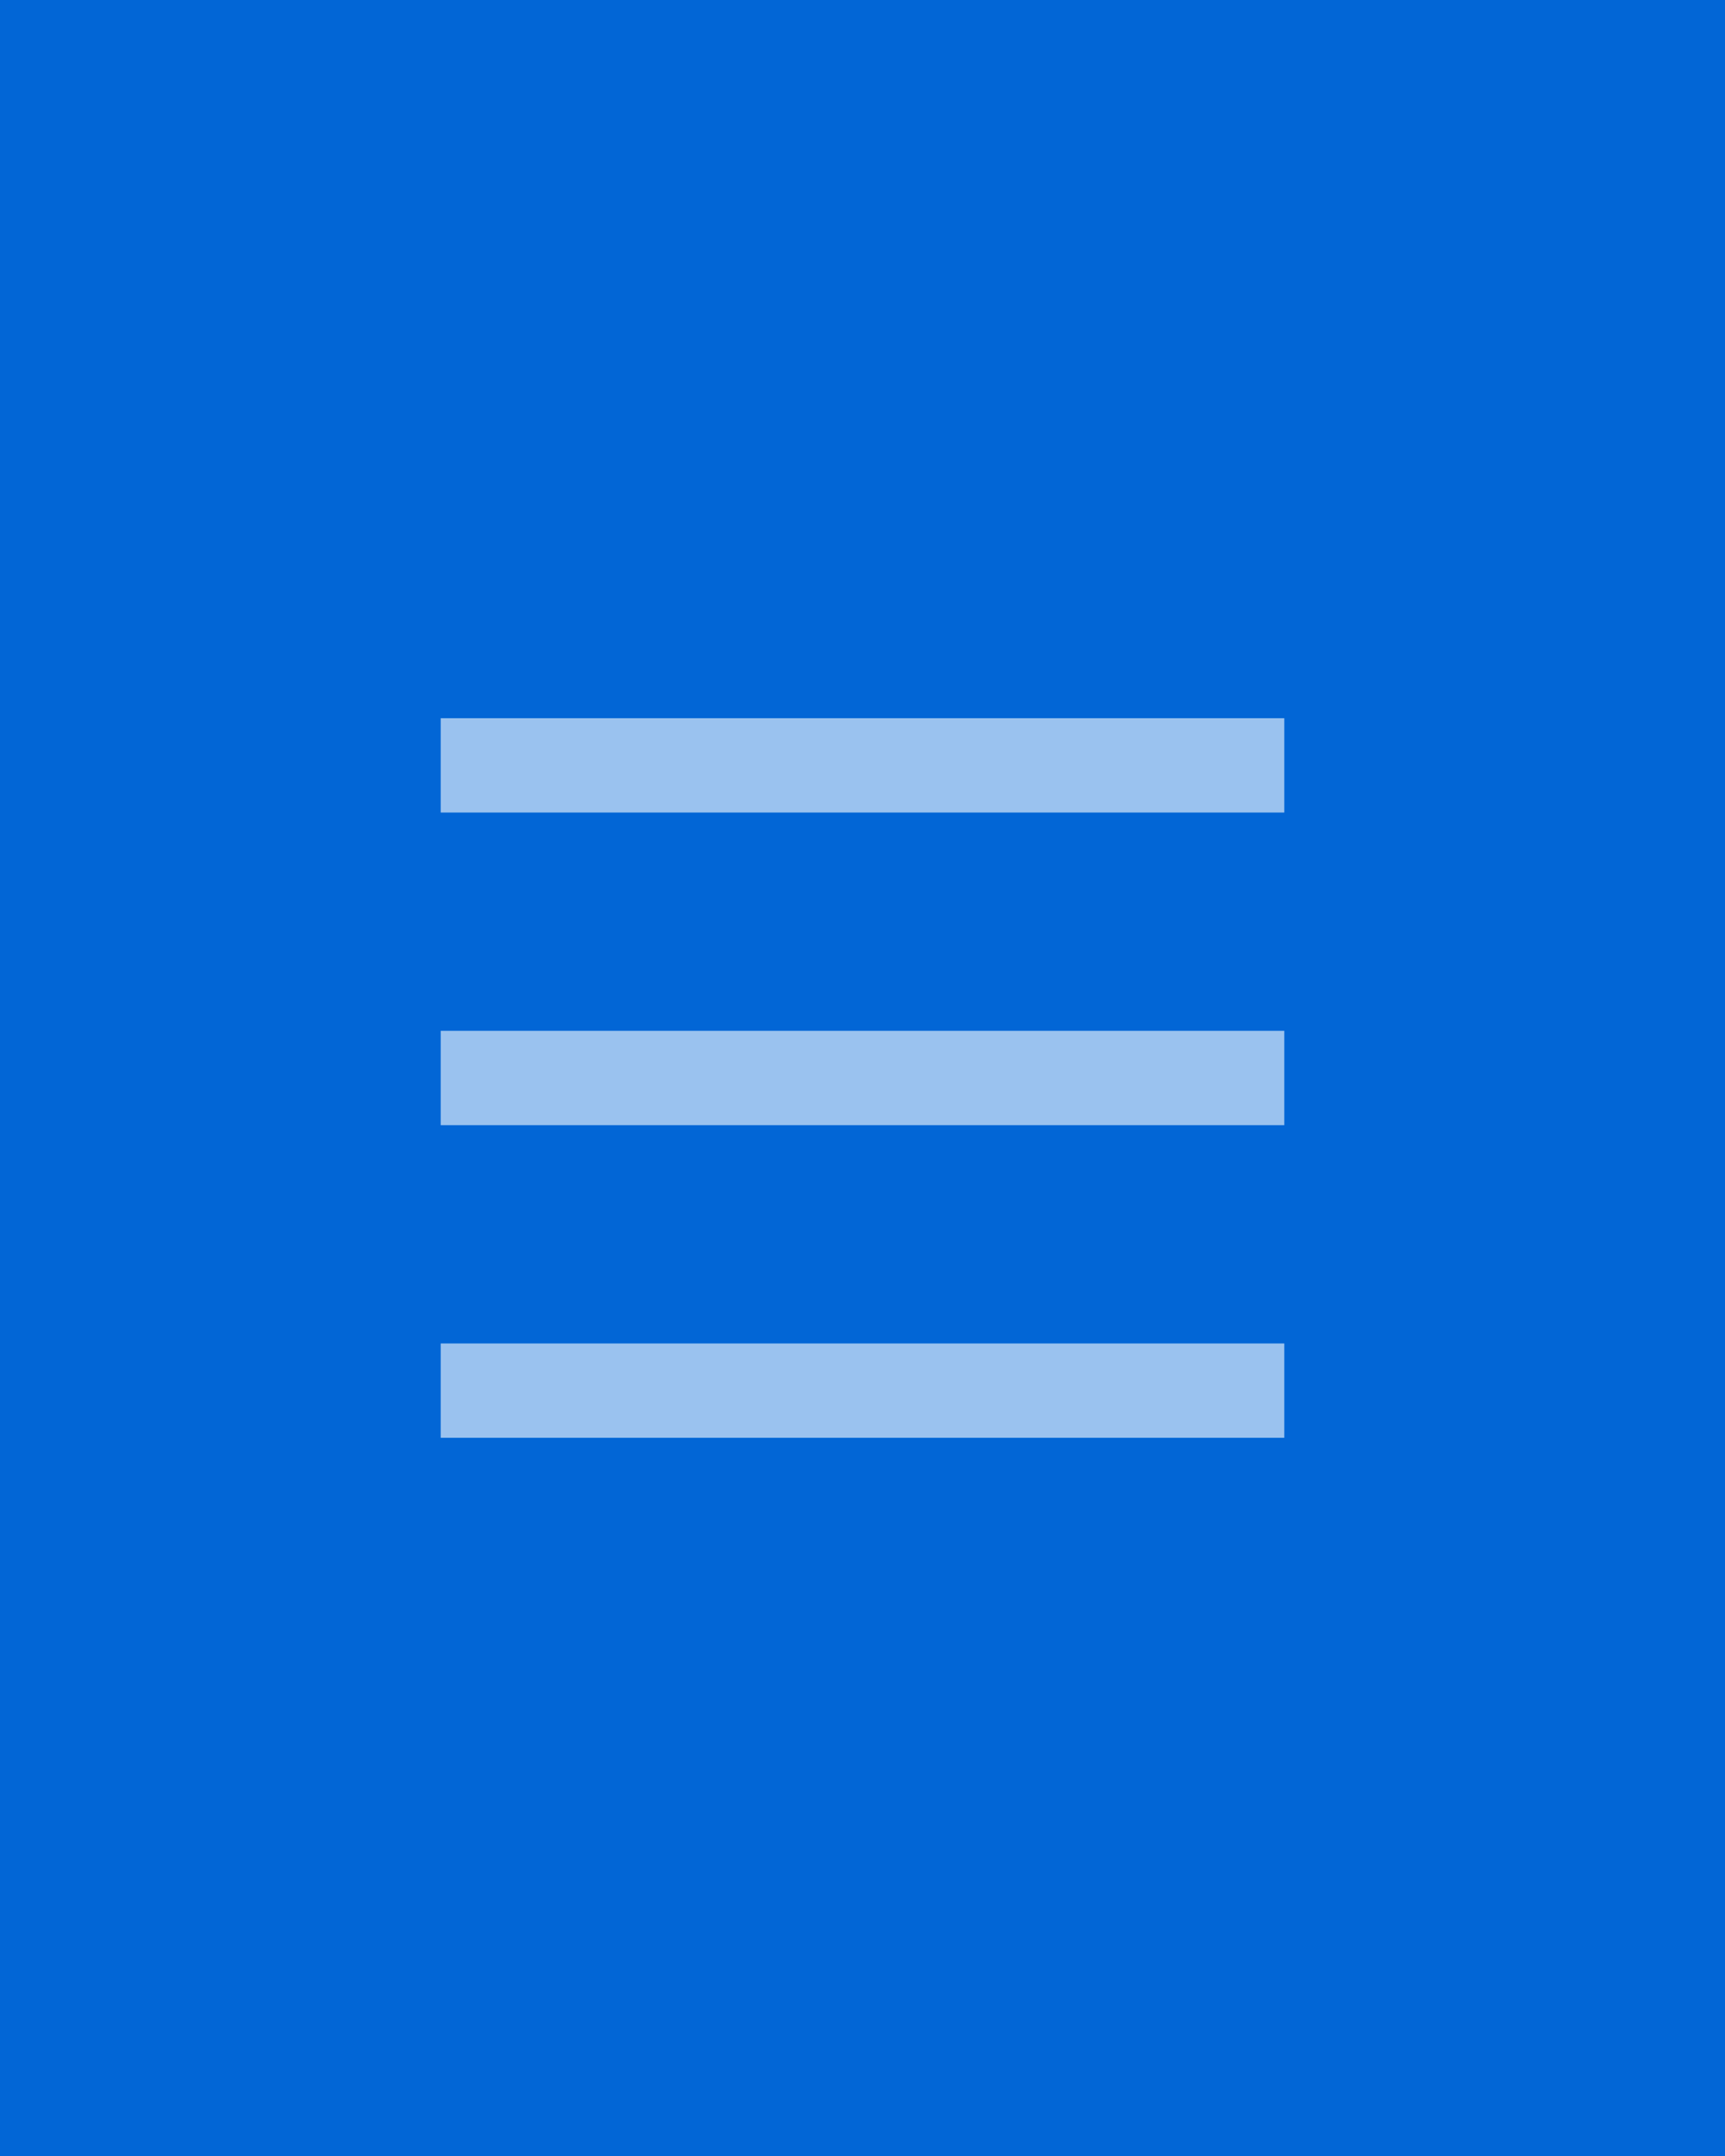 
<svg xmlns="http://www.w3.org/2000/svg" version="1.1" xmlns:xlink="http://www.w3.org/1999/xlink" preserveAspectRatio="none" x="0px" y="0px" width="64px" height="80px" viewBox="0 0 64 80">
<rect x="0" y="0" width="64" height="80" fill="#333333" stroke="none"/>
<defs>
<g id="mcBurger_0_Layer1_0_FILL">
<path fill="#0266D6" fill-opacity="1" stroke="none" d="
M 0 80
L 64 80 64 0 0 0 0 80 Z"/>
</g>

<g id="mcBurger_0_Layer0_0_FILL">
<path fill="#FFFFFF" fill-opacity="0.6" stroke="none" d="
M 16.35 49.85
L 16.35 53.35 47.65 53.35 47.65 49.85 16.35 49.85
M 47.65 41.75
L 47.65 38.25 16.35 38.25 16.35 41.75 47.65 41.75
M 47.65 30.15
L 47.65 26.65 16.35 26.65 16.35 30.15 47.65 30.15 Z"/>
</g>
</defs>

<g transform="matrix( 1, 0, 0, 1, 0,0) ">
<g transform="matrix( 1, 0, 0, 1, 0,0) ">
<use xlink:href="#mcBurger_0_Layer1_0_FILL"/>
</g>

<g transform="matrix( 1, 0, 0, 1, 0,0) ">
<use xlink:href="#mcBurger_0_Layer0_0_FILL"/>
</g>
</g>
</svg>
